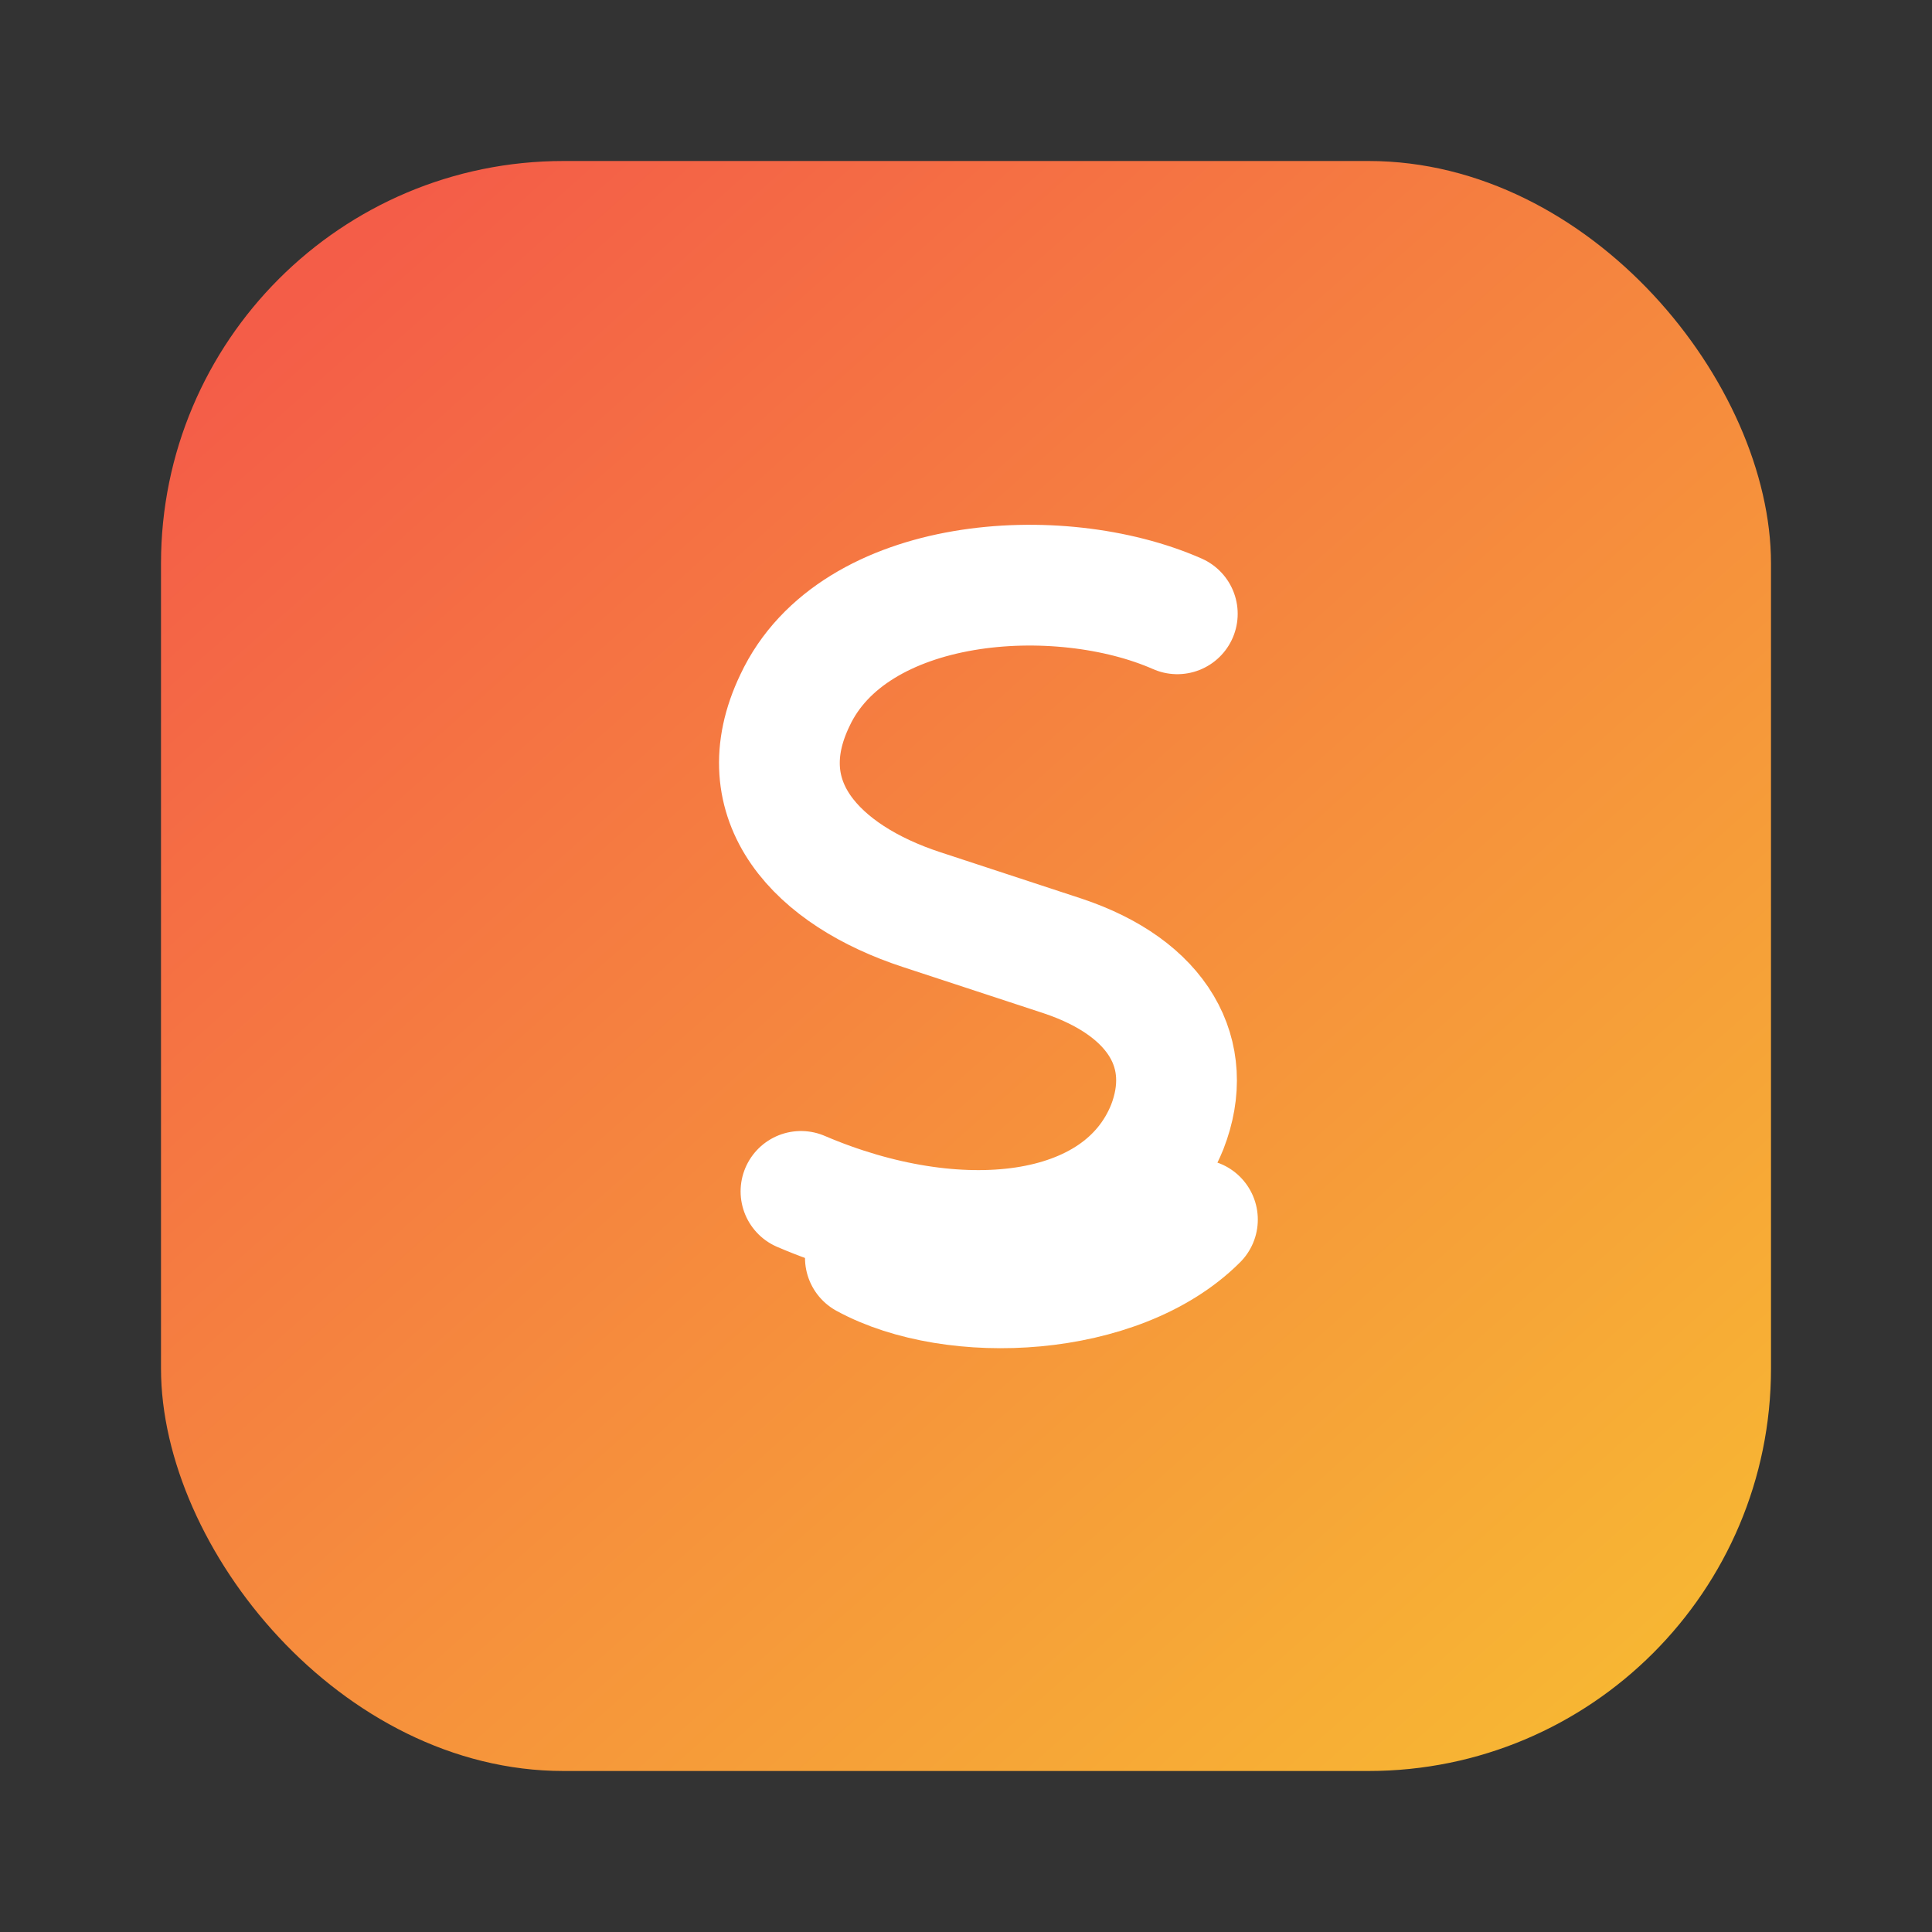 <svg width="96" height="96" viewBox="0 0 96 96" fill="none" xmlns="http://www.w3.org/2000/svg">
  <rect x="0" y="0" width="96" height="96" fill="#333333" stroke="none"/>
  <defs>
    <linearGradient id="g" x1="18" y1="12" x2="82" y2="84" gradientUnits="userSpaceOnUse">
      <stop stop-color="#F45D48"/>
      <stop offset="1" stop-color="#F7B733"/>
    </linearGradient>
  </defs>
  <rect x="8" y="8" width="80" height="80" rx="20" fill="url(#g)"/>
  <path d="M58.5 30.5c-5.9-2.6-16.1-1.9-19 4.3-2.4 5 1.1 8.7 6.3 10.4l7 2.3c4.8 1.6 6.6 4.9 5.2 8.5-2.3 5.7-10.5 6.5-18.2 3.2" stroke="white" stroke-width="6" stroke-linecap="round"/>
  <path d="M43 62.5c4.4 2.4 12.6 2 16.5-1.9" stroke="white" stroke-width="6" stroke-linecap="round"/>
</svg>
